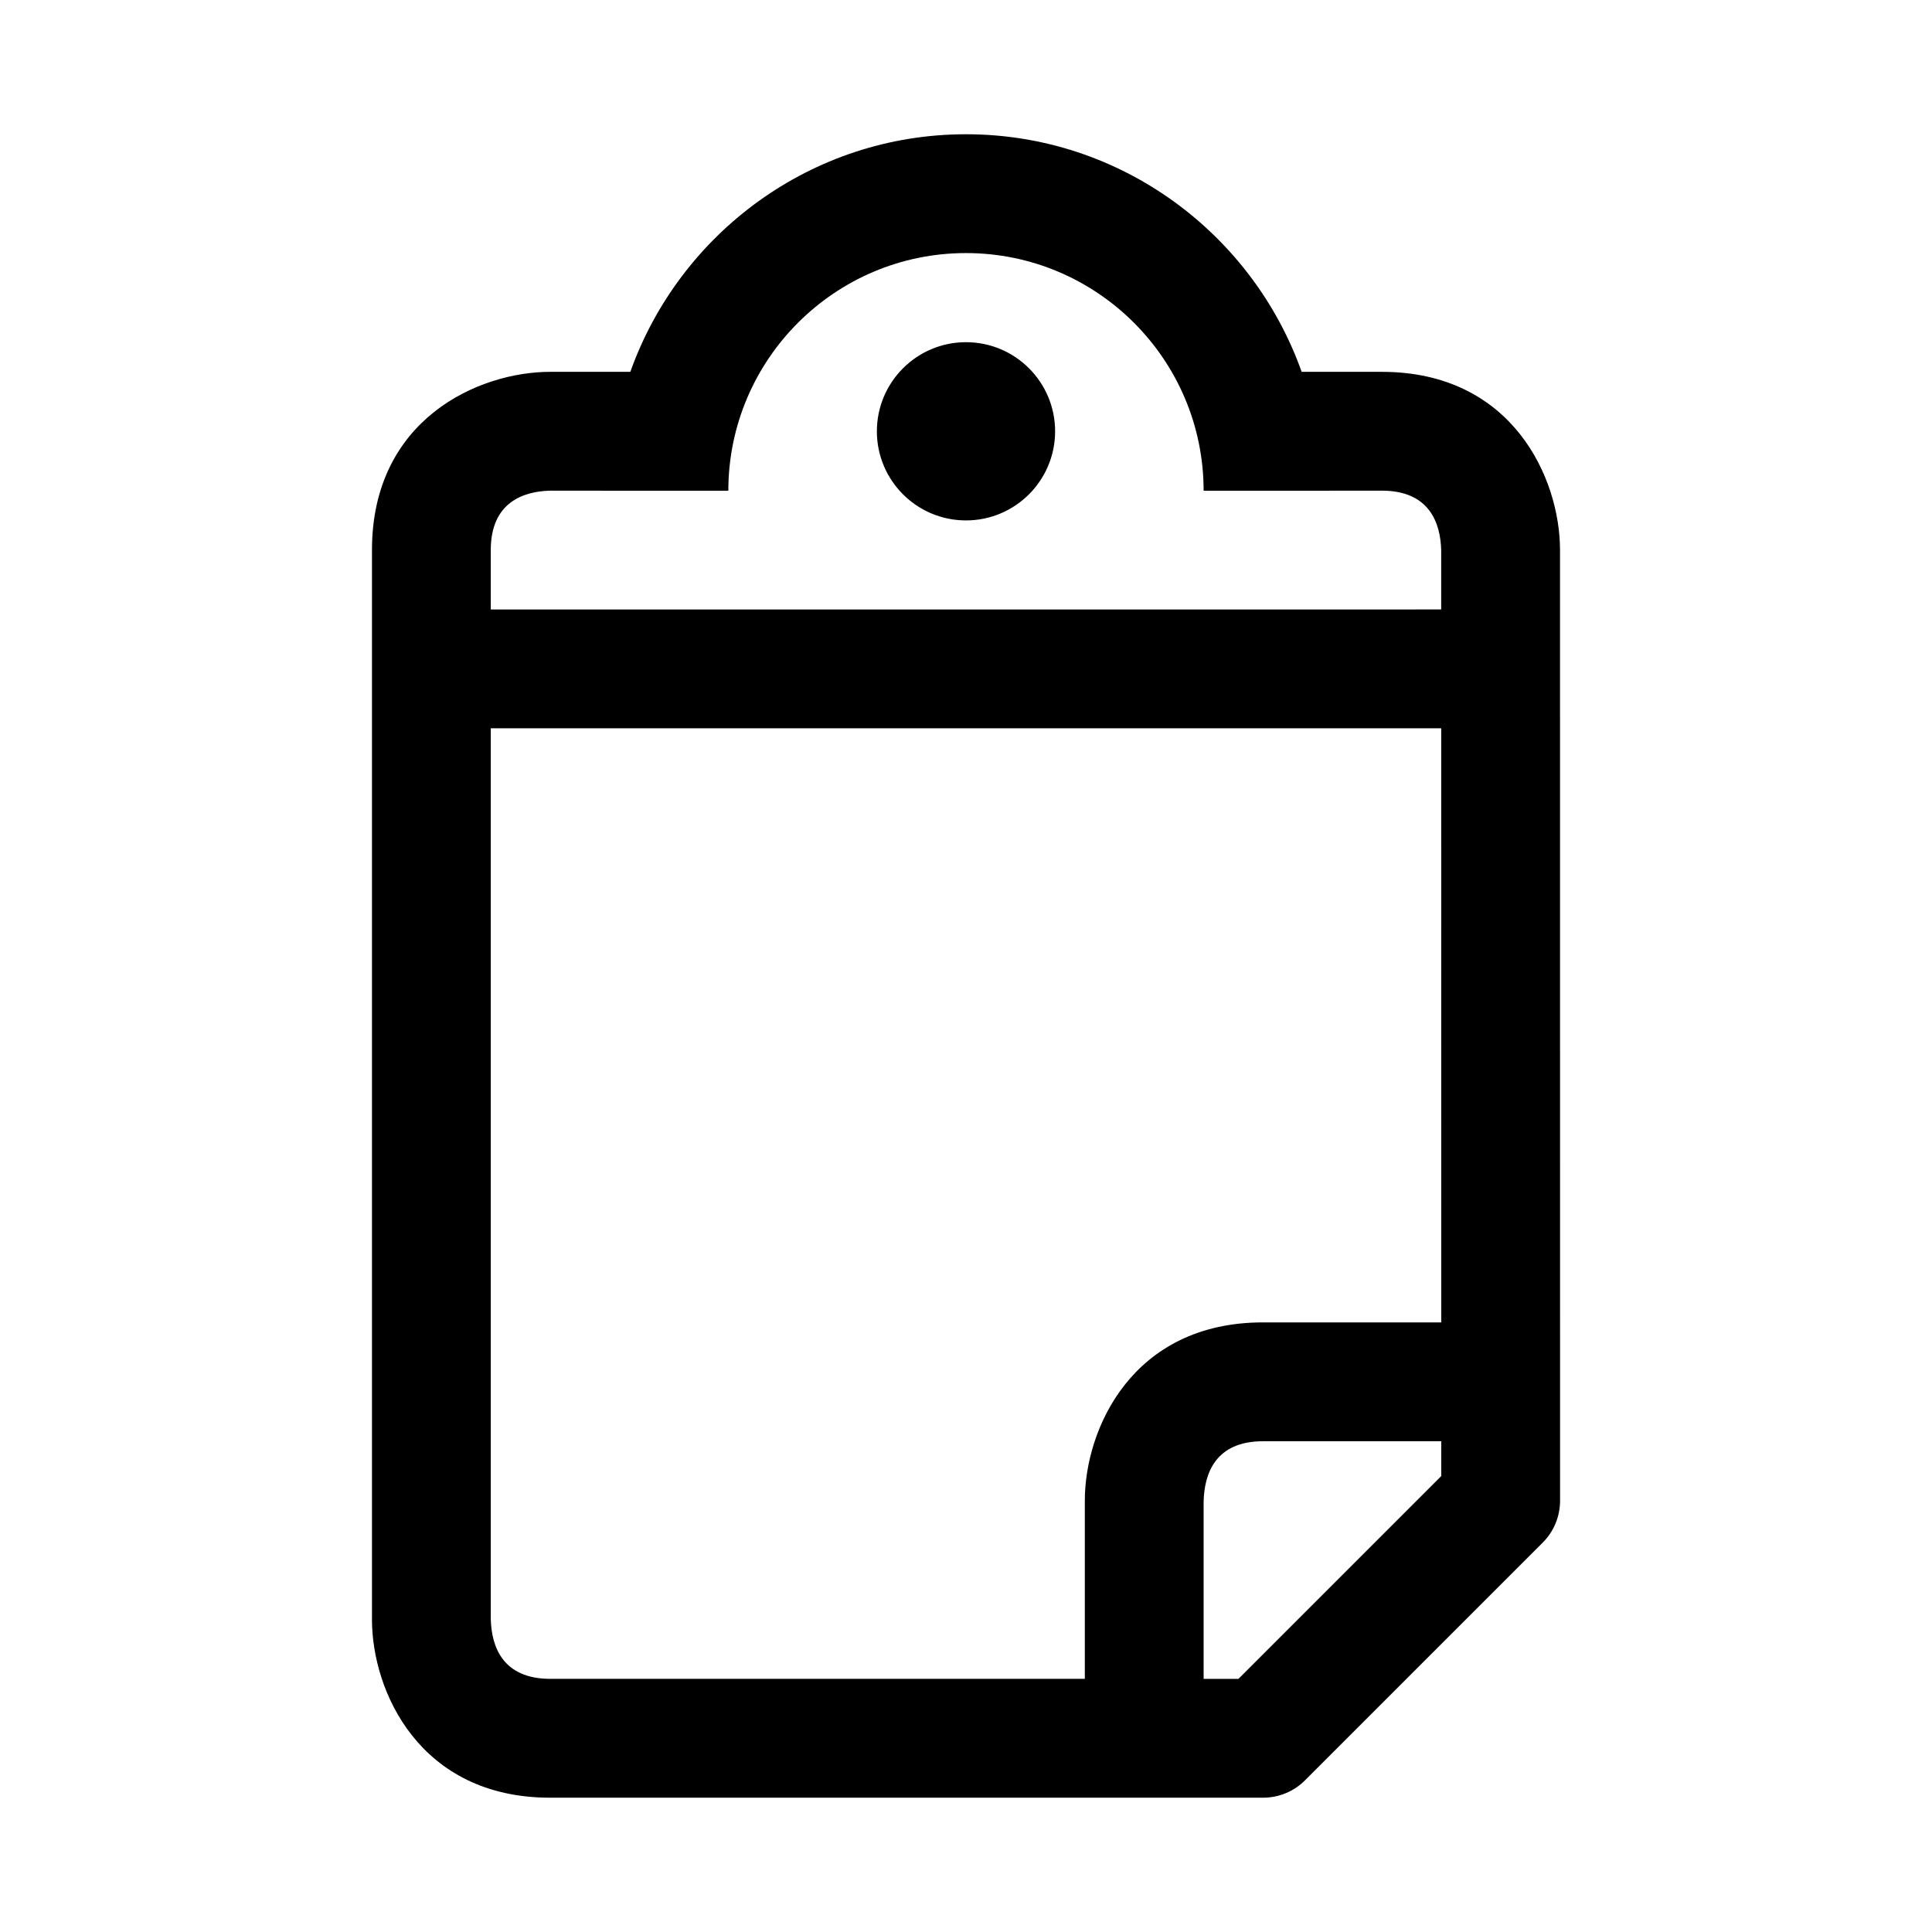 <?xml version="1.0" encoding="UTF-8"?>
<!-- The Best Svg Icon site in the world: iconSvg.co, Visit us! https://iconsvg.co -->
<svg fill="#000000" width="800px" height="800px" version="1.1" viewBox="144 144 512 512" xmlns="http://www.w3.org/2000/svg">
 <path d="m557.42 289.77c0-18.988-12.578-47.23-47.23-47.23h-21.238c-13.02-36.621-47.926-62.961-88.953-62.961s-75.934 26.34-88.953 62.961h-21.242c-18.988 0-47.23 12.578-47.23 47.23v283.41c0 18.988 12.578 47.23 47.23 47.23h188.91c4.188 0 8.188-1.652 11.133-4.613l62.977-62.977c2.957-2.941 4.609-6.941 4.609-11.129zm-267.62-15.742 15.73 0.016h31.488c0-34.73 28.246-62.977 62.977-62.977s62.977 28.246 62.977 62.977h31.488l15.727-0.016c12.691 0 15.555 8.66 15.742 15.742v15.742l-251.87 0.004v-15.742c0-12.676 8.66-15.559 15.742-15.746zm-15.742 299.15v-236.18h251.88l0.012 157.45h-47.23c-34.652 0-47.23 28.246-47.23 47.23v47.23l-141.68 0.004c-12.672 0-15.555-8.656-15.742-15.742zm198.14 15.742h-9.223v-47.043c0.188-7.273 3.051-15.934 15.742-15.934h47.23v9.227zm-95.816-330.62c0-13.035 10.578-23.617 23.617-23.617 13.035 0 23.617 10.578 23.617 23.617-0.004 13.039-10.582 23.617-23.617 23.617-13.039 0-23.617-10.578-23.617-23.617z"/>
</svg>